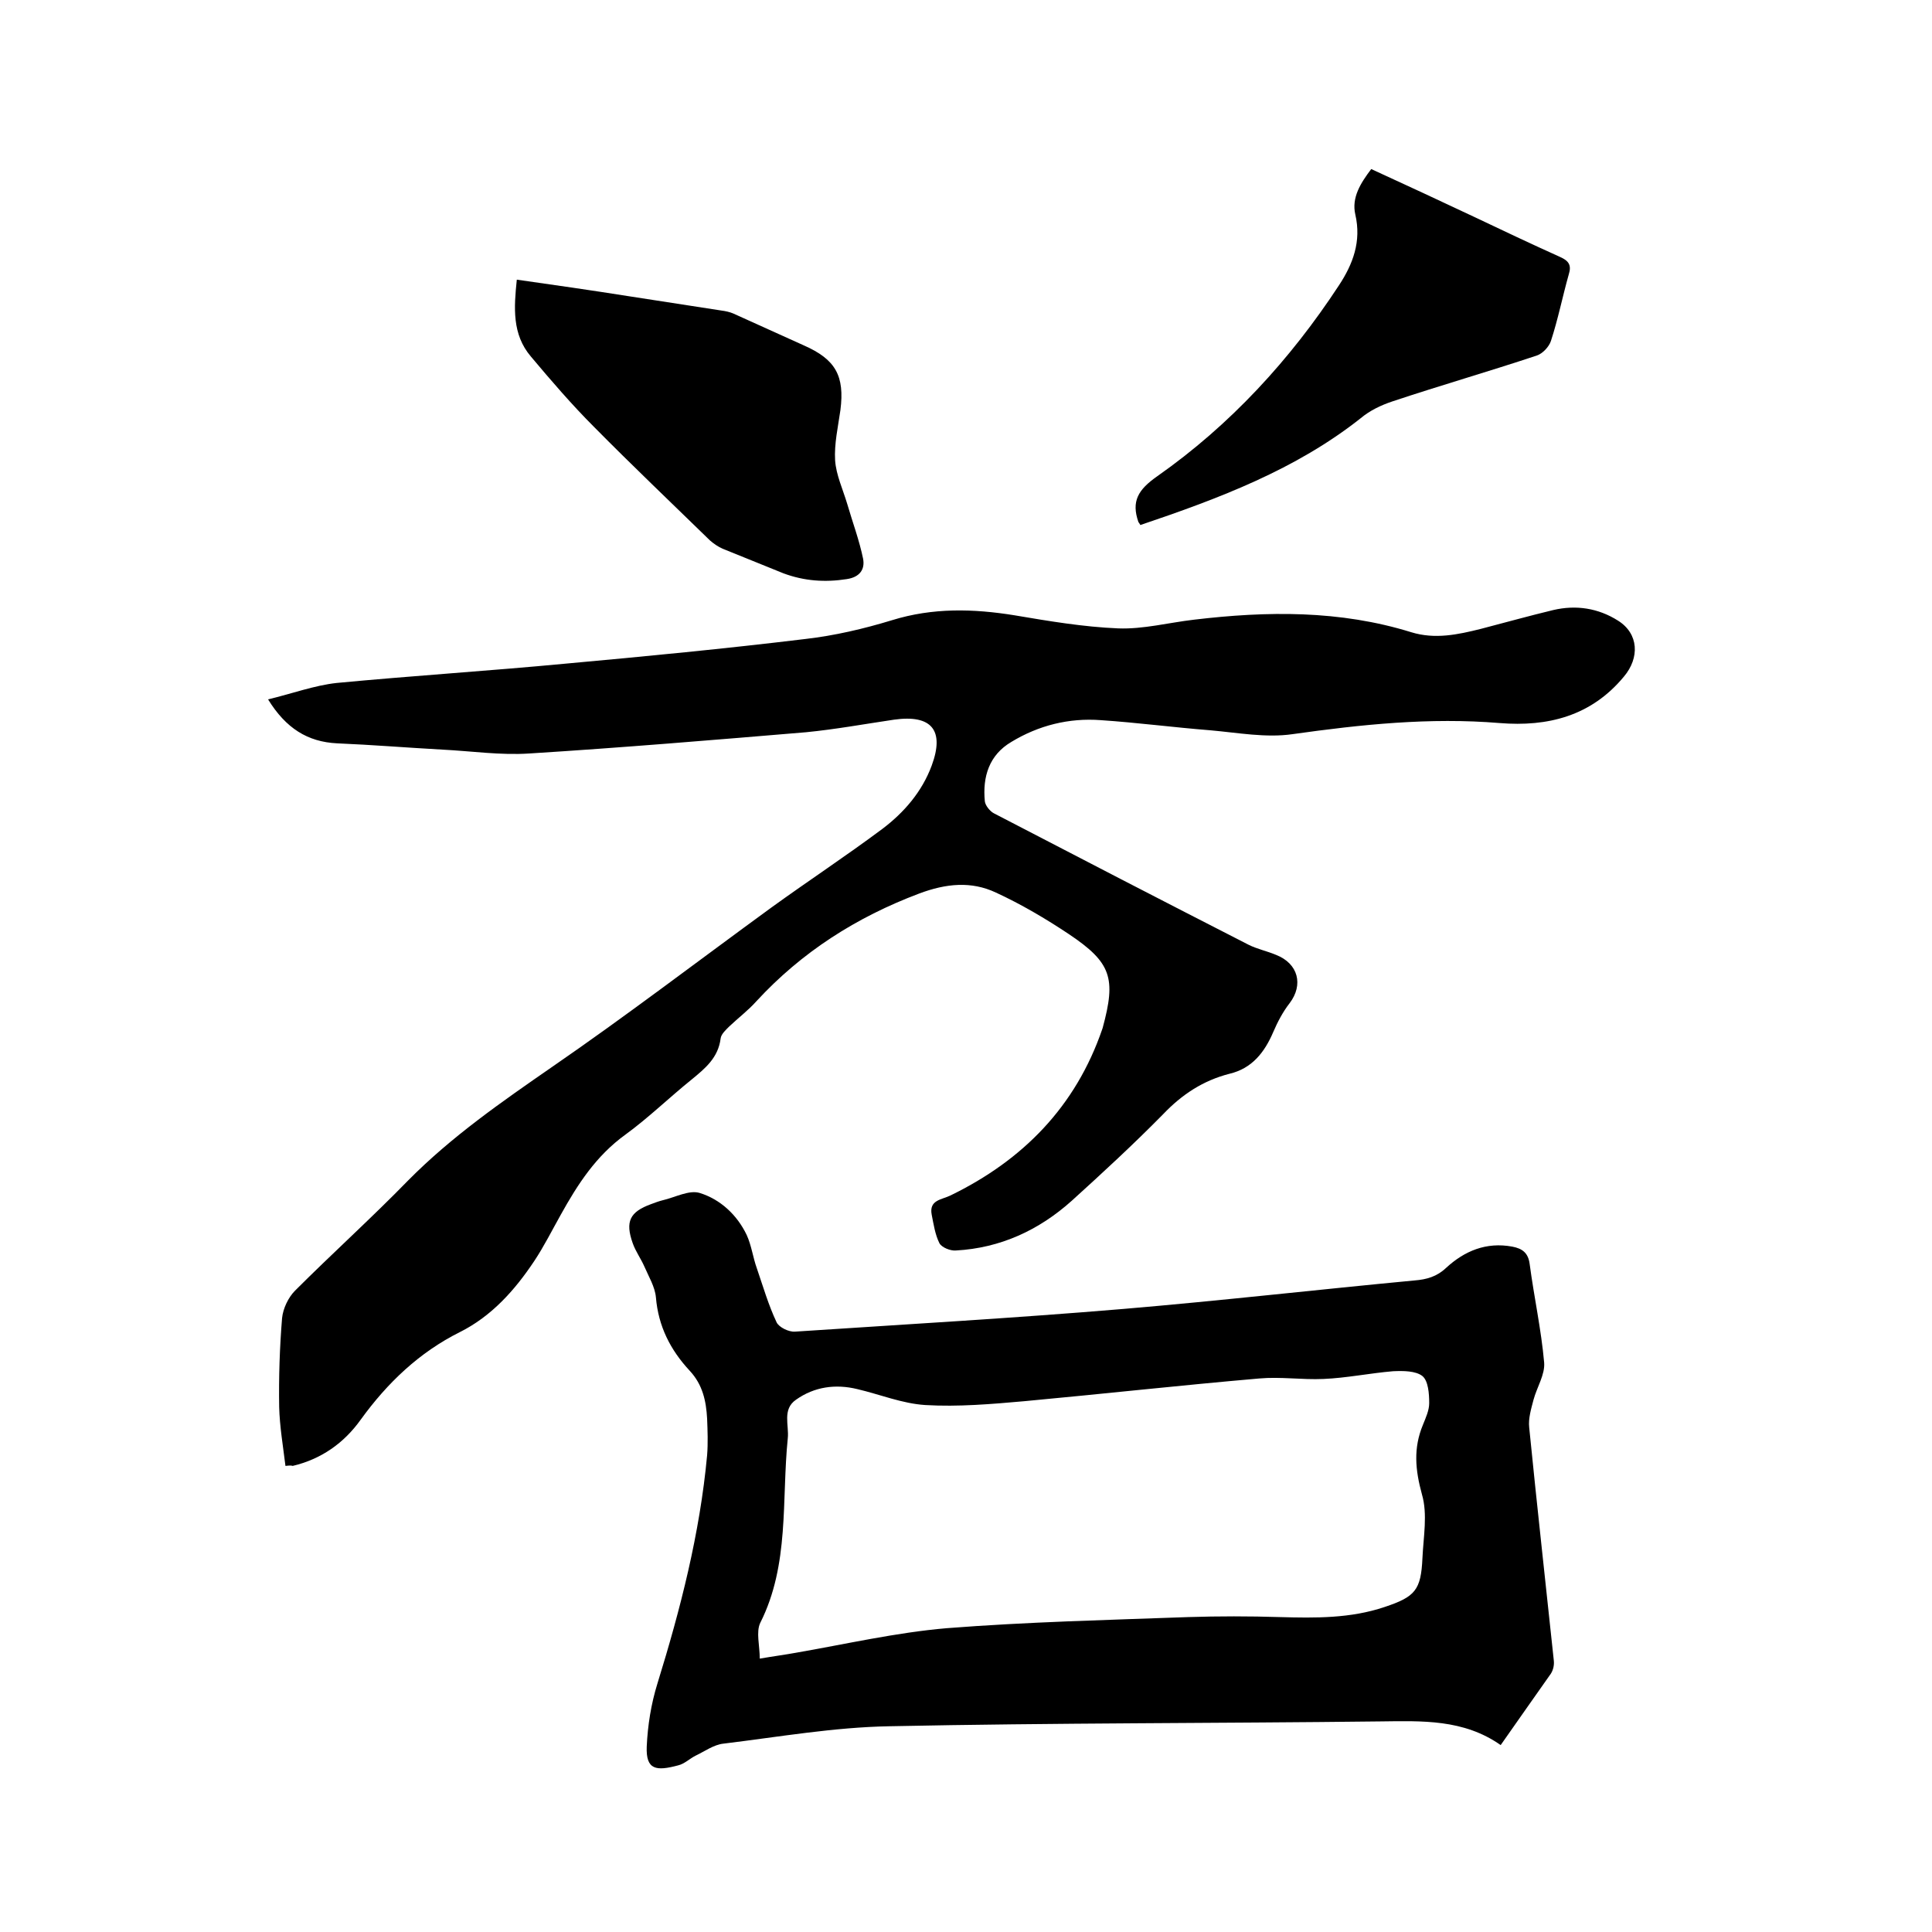 <svg enable-background="new 0 0 400 400" viewBox="0 0 400 400" xmlns="http://www.w3.org/2000/svg"><path d="m59.1 303.5c-.5-4.1-1.2-8.2-1.3-12.2-.1-6.1.1-12.3.6-18.4.2-2 1.3-4.3 2.7-5.7 7.7-7.7 15.8-15 23.4-22.8 9-9.1 19.4-16.3 29.8-23.5 15.4-10.6 30.3-22 45.4-33 7.6-5.5 15.5-10.7 23-16.3 4.5-3.4 8.2-7.7 10.2-13.1 2.7-7.3 0-10.6-7.8-9.5-6.1.9-12.1 2-18.2 2.6-19.1 1.6-38.2 3.2-57.3 4.4-6 .4-12-.5-18-.8-7.3-.4-14.6-1-21.8-1.3-6.1-.3-10.6-3.1-14.3-9.1 5-1.2 9.6-2.9 14.2-3.4 15.8-1.5 31.6-2.5 47.4-4 16.5-1.5 33.1-3.1 49.6-5.1 6.1-.7 12.1-2.1 18-3.9 8.4-2.6 16.8-2.4 25.4-1 7.1 1.2 14.2 2.4 21.4 2.7 5.2.2 10.5-1.2 15.7-1.8 15.1-1.8 30.2-2 45 2.6 4.9 1.5 9.6.5 14.4-.7 5-1.3 10-2.7 15-3.9 4.7-1.1 9.3-.4 13.4 2.2 4.3 2.7 4.5 7.7 1.2 11.6-6.8 8.2-15.8 10.4-25.7 9.6-14.5-1.2-28.7.3-42.9 2.3-5.5.8-11.3-.3-17-.8-7.6-.6-15.2-1.6-22.7-2.1-6.6-.5-12.9 1.1-18.5 4.5-4.6 2.7-6 7.2-5.5 12.3.1.9 1.1 2.1 1.9 2.5 17.5 9.1 35.1 18.2 52.7 27.2 1.8.9 3.8 1.3 5.7 2.1 4.6 1.8 5.7 6.2 2.8 10-1.4 1.8-2.5 3.9-3.4 6-1.8 4.2-4.4 7.5-9 8.6-5.5 1.4-9.9 4.3-13.8 8.4-6.1 6.2-12.5 12.1-18.9 17.9-6.8 6.1-14.8 9.8-24 10.3-1.1.1-2.9-.6-3.4-1.5-.9-1.8-1.2-3.9-1.6-5.9-.6-3.1 2.1-3.1 3.9-4 15-7.3 25.9-18.4 31.4-34.4 0-.1.1-.2.1-.3 2.8-10.3 1.8-13.5-7-19.4-4.8-3.2-9.9-6.2-15.1-8.6-5.1-2.4-10.3-1.9-15.9.2-13 4.9-24.3 12.1-33.7 22.3-1.7 1.9-3.7 3.4-5.6 5.2-.7.7-1.7 1.6-1.8 2.5-.5 4-3.2 6.2-6 8.5-4.6 3.7-8.9 7.9-13.7 11.4-6.1 4.4-9.9 10.3-13.4 16.6-1.8 3.2-3.5 6.6-5.5 9.6-4 6-8.8 11.4-15.4 14.7-8.4 4.2-15 10.5-20.5 18.1-3.5 4.9-8.2 8.2-14.1 9.6-.3-.1-.6-.1-1.5 0z"/><path d="m310.7 361.3c-7.7-5.4-16.3-5-24.9-4.9-33.9.4-67.7.3-101.6 1-11.5.2-22.9 2.2-34.4 3.6-2 .2-3.9 1.6-5.8 2.5-1.2.6-2.3 1.7-3.6 2-4.5 1.2-6.7 1-6.5-3.9.2-4.4.9-8.8 2.2-13 4.8-15.5 8.8-31.1 10.3-47.3.2-2.5.1-5.1 0-7.6-.2-3.6-.9-7-3.6-9.9-4-4.3-6.5-9.2-7-15.2-.2-2.2-1.5-4.3-2.4-6.4-.7-1.6-1.8-3.1-2.4-4.8-1.6-4.5-.6-6.5 3.8-8.1.8-.3 1.6-.6 2.4-.8 2.6-.6 5.5-2.2 7.7-1.5 4.2 1.3 7.7 4.5 9.7 8.7 1 2.2 1.3 4.7 2.1 6.9 1.3 3.8 2.4 7.6 4.1 11.2.5 1 2.5 2 3.8 1.9 22.7-1.5 45.4-2.8 68-4.7 20.1-1.7 40.2-4 60.3-5.9 2.5-.2 4.6-.8 6.5-2.6 3.8-3.5 8.3-5.4 13.7-4.4 2.1.4 3.3 1.3 3.6 3.6.9 6.8 2.4 13.6 3 20.4.2 2.5-1.5 5.1-2.2 7.7-.5 1.9-1.1 3.9-.9 5.7 1.6 16.1 3.4 32.2 5.1 48.3.1.9-.1 1.9-.6 2.7-3.3 4.7-6.7 9.5-10.4 14.8zm-153.4-17.9c2.9-.5 5.2-.8 7.4-1.2 10.4-1.8 20.8-4.2 31.3-5.1 16.6-1.3 33.4-1.7 50-2.3 6.3-.2 12.6-.2 19 0 7.3.2 14.6.3 21.7-2.1 6.3-2.1 7.5-3.5 7.8-10.1.2-4.4 1.1-9.1-.1-13.2-1.4-5.1-1.8-9.6.2-14.4.6-1.5 1.3-3 1.3-4.5 0-2-.2-4.6-1.4-5.6-1.4-1.1-4-1.1-6.1-1-4.8.4-9.6 1.4-14.4 1.6-4.4.2-8.9-.5-13.3-.1-16.2 1.4-32.4 3.2-48.6 4.7-6.8.6-13.7 1.2-20.5.8-4.8-.3-9.4-2.2-14.1-3.3-4.5-1.1-8.9-.5-12.7 2.2-2.9 2-1.4 5.3-1.7 8-1.3 12.8.4 26.1-5.7 38.2-.9 1.9-.1 4.7-.1 7.4z"/><path d="m107 57.9c7.8 1.1 15.4 2.2 23 3.4 6.5 1 13 2 19.4 3 .8.1 1.7.3 2.4.6 4.9 2.2 9.7 4.4 14.6 6.6 6.6 2.9 8.5 6.3 7.6 13.4-.5 3.5-1.3 7-1.1 10.4.2 3 1.6 6 2.5 9 1.1 3.8 2.5 7.5 3.3 11.4.4 2.2-.7 3.8-3.4 4.2-4.5.7-8.8.4-13.1-1.2-4.2-1.7-8.4-3.4-12.6-5.1-.9-.4-1.8-1-2.6-1.7-8-7.8-16.1-15.5-24-23.5-4.6-4.6-8.9-9.6-13.1-14.6-3.9-4.6-3.5-10.1-2.9-15.9z"/><path d="m236.1 108.7c-.3-.5-.3-.5-.4-.6-1.5-4.3-.1-6.7 3.9-9.5 15.1-10.6 27.5-24.1 37.6-39.5 2.9-4.4 4.7-9.1 3.4-14.7-.8-3.5 1.1-6.5 3.3-9.4 7.2 3.3 14.3 6.6 21.3 9.9 5.9 2.8 11.8 5.6 17.8 8.3 1.8.8 2.4 1.7 1.8 3.6-1.3 4.6-2.2 9.2-3.7 13.8-.4 1.2-1.7 2.6-2.9 3-9.9 3.3-20 6.2-29.9 9.5-2.4.8-4.7 1.9-6.6 3.5-13.4 10.6-29.3 16.6-45.6 22.1z"/></svg>